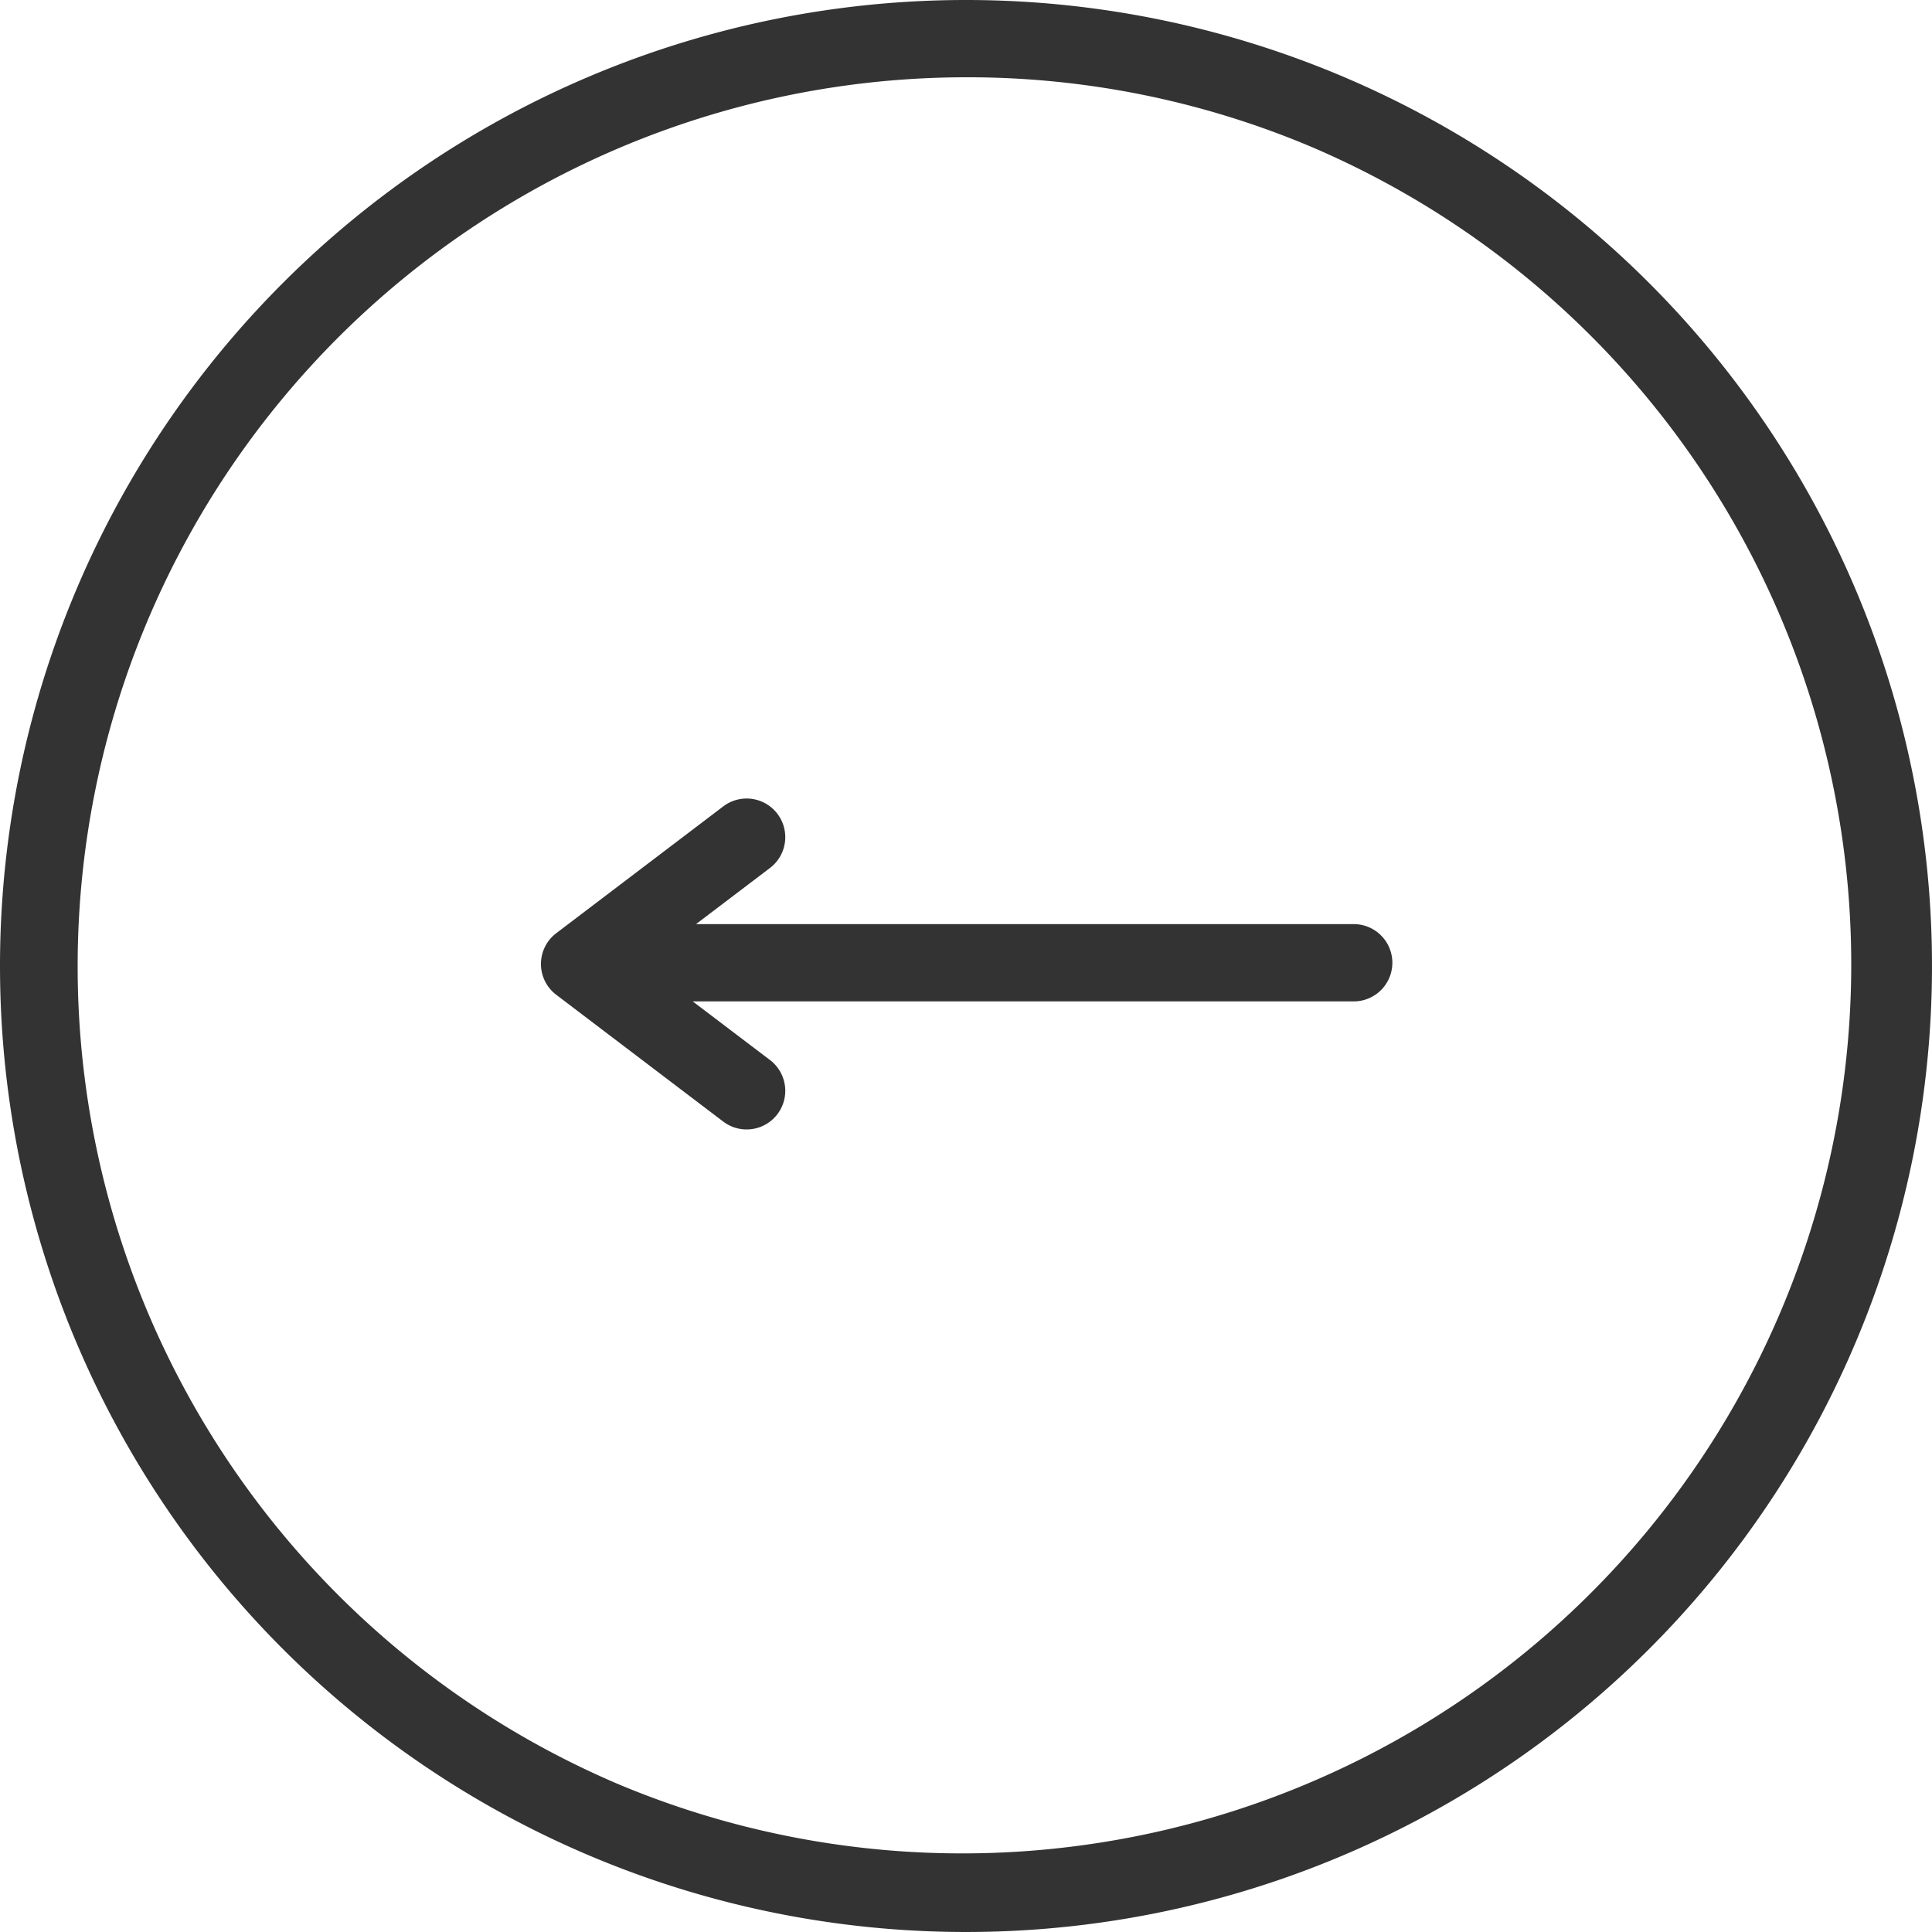 <svg xmlns="http://www.w3.org/2000/svg" width="75" height="75" viewBox="0 0 75 75"><path d="M37.5,3A34.51,34.51,0,0,0,24.072,69.29,34.51,34.51,0,0,0,50.928,5.71,34.281,34.281,0,0,0,37.5,3m0-3A37.5,37.5,0,1,1,0,37.5,37.5,37.5,0,0,1,37.5,0Z" fill="#333"/><path d="M31.551,4.875H6.019l2.872-2.18A1.5,1.5,0,1,0,7.077.305L.593,5.228a1.5,1.5,0,0,0,0,2.39l6.484,4.923a1.5,1.5,0,0,0,1.814-2.39l-3-2.276H31.551a1.5,1.5,0,0,0,0-3" transform="translate(21 30.999)" fill="#333"/></svg>
